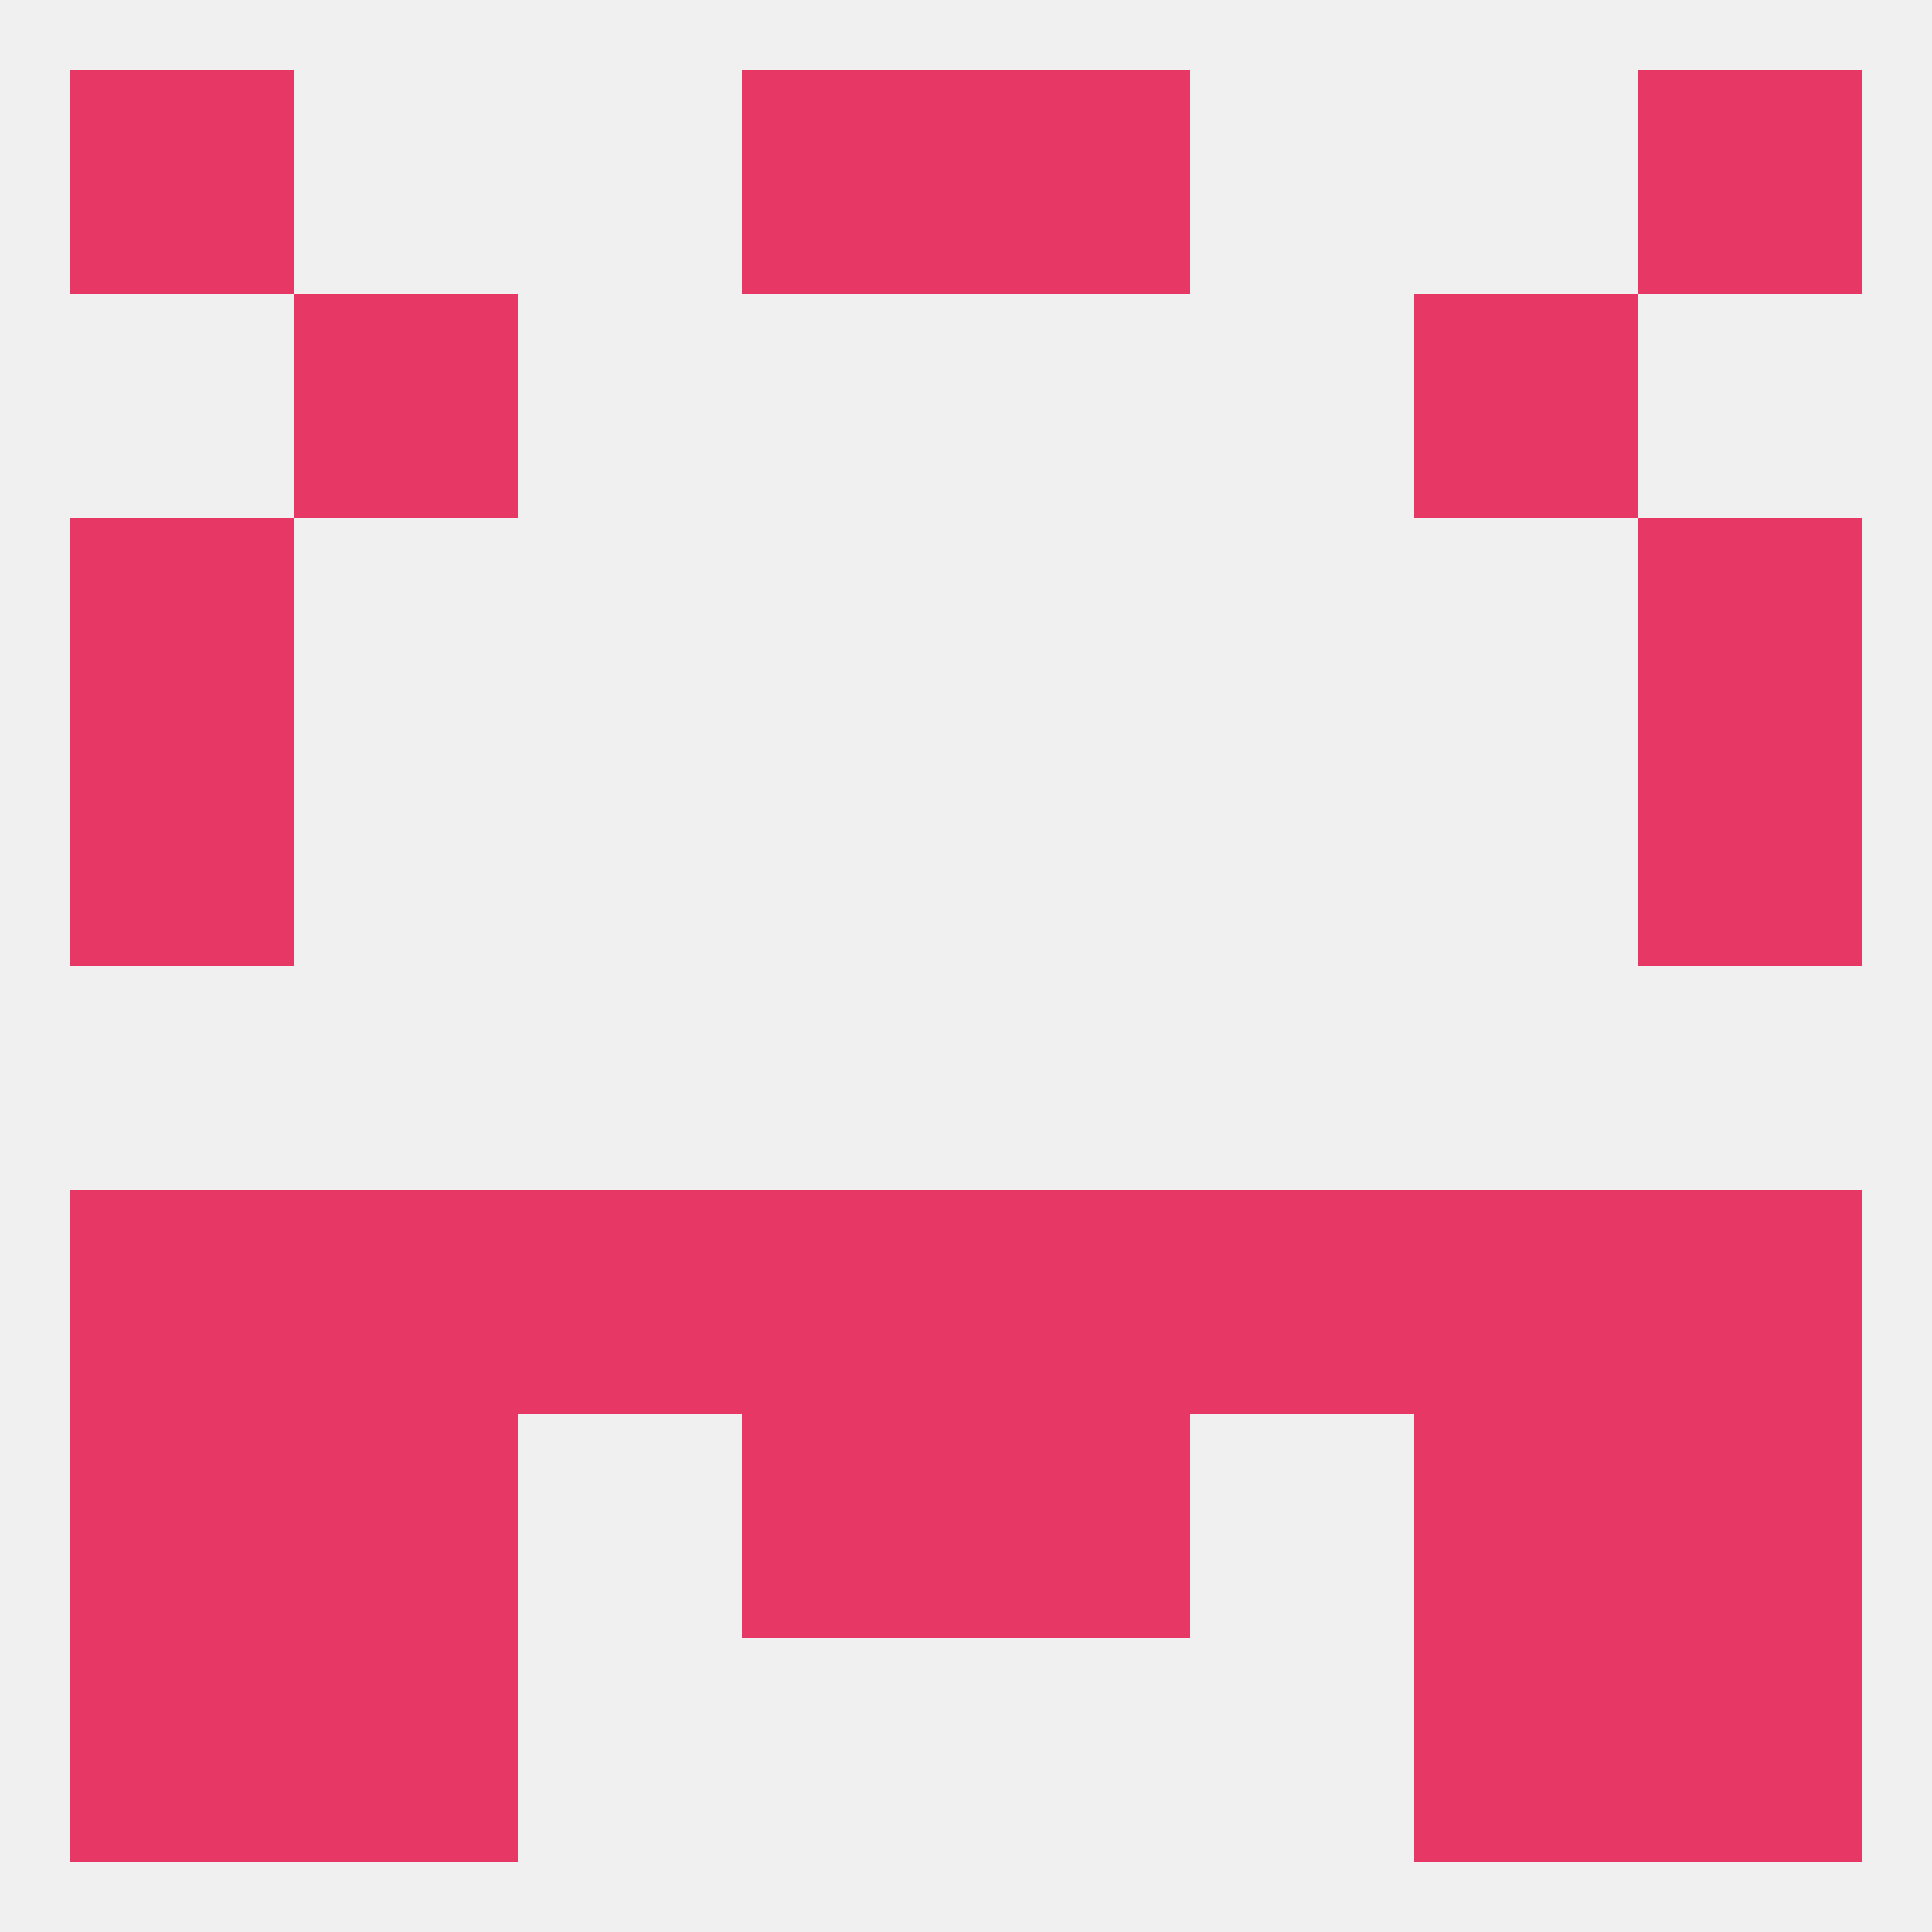 
<!--   <?xml version="1.0"?> -->
<svg version="1.1" baseprofile="full" xmlns="http://www.w3.org/2000/svg" xmlns:xlink="http://www.w3.org/1999/xlink" xmlns:ev="http://www.w3.org/2001/xml-events" width="250" height="250" viewBox="0 0 250 250" >
	<rect width="100%" height="100%" fill="rgba(240,240,240,255)"/>

	<rect x="38" y="183" width="29" height="29" fill="rgba(230,55,101,255)"/>
	<rect x="183" y="183" width="29" height="29" fill="rgba(230,55,101,255)"/>
	<rect x="96" y="183" width="29" height="29" fill="rgba(230,55,101,255)"/>
	<rect x="125" y="183" width="29" height="29" fill="rgba(230,55,101,255)"/>
	<rect x="9" y="183" width="29" height="29" fill="rgba(230,55,101,255)"/>
	<rect x="212" y="183" width="29" height="29" fill="rgba(230,55,101,255)"/>
	<rect x="38" y="212" width="29" height="29" fill="rgba(230,55,101,255)"/>
	<rect x="183" y="212" width="29" height="29" fill="rgba(230,55,101,255)"/>
	<rect x="9" y="212" width="29" height="29" fill="rgba(230,55,101,255)"/>
	<rect x="212" y="212" width="29" height="29" fill="rgba(230,55,101,255)"/>
	<rect x="9" y="96" width="29" height="29" fill="rgba(230,55,101,255)"/>
	<rect x="212" y="96" width="29" height="29" fill="rgba(230,55,101,255)"/>
	<rect x="9" y="67" width="29" height="29" fill="rgba(230,55,101,255)"/>
	<rect x="212" y="67" width="29" height="29" fill="rgba(230,55,101,255)"/>
	<rect x="38" y="38" width="29" height="29" fill="rgba(230,55,101,255)"/>
	<rect x="183" y="38" width="29" height="29" fill="rgba(230,55,101,255)"/>
	<rect x="9" y="9" width="29" height="29" fill="rgba(230,55,101,255)"/>
	<rect x="212" y="9" width="29" height="29" fill="rgba(230,55,101,255)"/>
	<rect x="96" y="9" width="29" height="29" fill="rgba(230,55,101,255)"/>
	<rect x="125" y="9" width="29" height="29" fill="rgba(230,55,101,255)"/>
	<rect x="154" y="154" width="29" height="29" fill="rgba(230,55,101,255)"/>
	<rect x="38" y="154" width="29" height="29" fill="rgba(230,55,101,255)"/>
	<rect x="183" y="154" width="29" height="29" fill="rgba(230,55,101,255)"/>
	<rect x="96" y="154" width="29" height="29" fill="rgba(230,55,101,255)"/>
	<rect x="125" y="154" width="29" height="29" fill="rgba(230,55,101,255)"/>
	<rect x="9" y="154" width="29" height="29" fill="rgba(230,55,101,255)"/>
	<rect x="212" y="154" width="29" height="29" fill="rgba(230,55,101,255)"/>
	<rect x="67" y="154" width="29" height="29" fill="rgba(230,55,101,255)"/>
</svg>